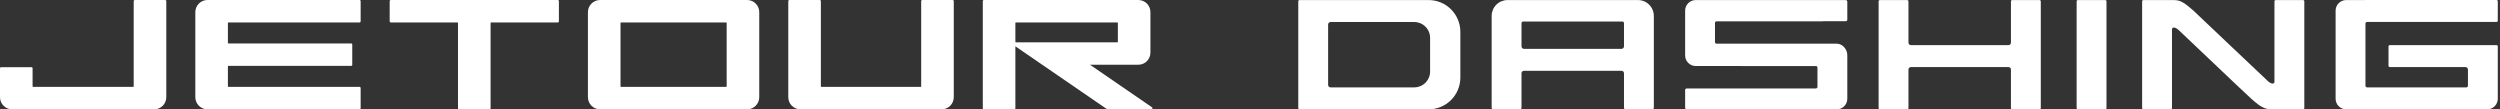 <svg width="686" height="30" viewBox="0 0 686 30" fill="none" xmlns="http://www.w3.org/2000/svg">
<rect x="0" y="0" width="686" height="30" fill="#333333" stroke="none"/>
<path d="M205.009 0H164.655C163.772 0.001 162.927 0.351 162.303 0.976C161.679 1.6 161.328 2.446 161.327 3.33V26.662C161.326 27.546 161.677 28.394 162.301 29.02C162.925 29.646 163.771 29.998 164.655 30H205.009C205.892 29.999 206.739 29.646 207.363 29.02C207.987 28.395 208.337 27.546 208.337 26.662V3.33C208.336 2.446 207.985 1.6 207.361 0.975C206.737 0.351 205.891 0 205.009 0ZM170.27 23.685V6.311C170.27 6.291 170.273 6.271 170.281 6.253C170.288 6.235 170.299 6.218 170.312 6.204C170.326 6.19 170.343 6.179 170.361 6.172C170.379 6.164 170.398 6.16 170.418 6.16H199.247C199.267 6.16 199.287 6.164 199.305 6.171C199.323 6.179 199.34 6.19 199.354 6.204C199.368 6.218 199.379 6.235 199.386 6.253C199.394 6.271 199.398 6.291 199.398 6.311V23.685C199.398 23.726 199.382 23.764 199.354 23.793C199.326 23.822 199.288 23.839 199.247 23.84H170.418C170.398 23.839 170.379 23.835 170.36 23.827C170.342 23.819 170.326 23.807 170.312 23.793C170.298 23.779 170.288 23.762 170.28 23.743C170.273 23.725 170.27 23.705 170.27 23.685Z" fill="white"/>
<path d="M45.329 9.00367e-07H36.992C36.912 0 36.834 0.032 36.778 0.089C36.721 0.145 36.688 0.222 36.687 0.303V23.685C36.688 23.705 36.685 23.725 36.678 23.744C36.671 23.762 36.66 23.779 36.646 23.794C36.633 23.808 36.616 23.82 36.598 23.828C36.579 23.835 36.559 23.84 36.539 23.84H9.091C9.051 23.839 9.013 23.822 8.985 23.793C8.957 23.764 8.941 23.725 8.941 23.685V18.731C8.94 18.651 8.908 18.575 8.851 18.519C8.795 18.463 8.719 18.431 8.639 18.431H0.302C0.222 18.431 0.146 18.462 0.089 18.519C0.033 18.575 0.001 18.651 9.33078e-07 18.731V26.662C-0.001 27.546 0.35 28.395 0.974 29.02C1.598 29.646 2.444 29.999 3.328 30H42.303C43.187 29.998 44.033 29.646 44.657 29.02C45.281 28.394 45.631 27.546 45.631 26.662V0.303C45.631 0.263 45.623 0.223 45.608 0.187C45.593 0.15 45.571 0.117 45.543 0.088C45.514 0.06 45.481 0.038 45.444 0.023C45.408 0.008 45.368 -9.60882e-05 45.329 9.00367e-07Z" fill="white"/>
<path d="M153.06 0H107.231C107.151 0 107.074 0.032 107.017 0.089C106.96 0.145 106.928 0.222 106.928 0.303V5.857C106.929 5.938 106.961 6.014 107.017 6.071C107.074 6.128 107.151 6.16 107.231 6.16H125.522C125.542 6.16 125.562 6.163 125.58 6.171C125.599 6.178 125.616 6.189 125.63 6.203C125.644 6.217 125.656 6.234 125.663 6.252C125.671 6.271 125.675 6.291 125.674 6.311V29.697C125.675 29.778 125.707 29.855 125.764 29.911C125.821 29.968 125.898 30 125.979 30H134.309C134.39 30 134.467 29.968 134.525 29.912C134.583 29.855 134.616 29.778 134.618 29.697V6.311C134.617 6.291 134.62 6.271 134.627 6.253C134.635 6.234 134.645 6.217 134.659 6.203C134.673 6.189 134.69 6.178 134.708 6.171C134.726 6.163 134.746 6.16 134.766 6.16H153.06C153.139 6.159 153.216 6.127 153.272 6.071C153.329 6.014 153.361 5.937 153.362 5.857V0.303C153.361 0.223 153.329 0.146 153.273 0.089C153.216 0.033 153.14 0.001 153.06 0Z" fill="white"/>
<path d="M261.409 1.02777e-05H253.076C252.996 -0 252.918 0.031 252.861 0.088C252.804 0.145 252.772 0.222 252.772 0.303V23.685C252.772 23.705 252.769 23.725 252.761 23.743C252.754 23.762 252.743 23.779 252.73 23.793C252.716 23.807 252.7 23.819 252.681 23.827C252.663 23.835 252.644 23.839 252.624 23.84H225.395C225.375 23.84 225.355 23.835 225.337 23.827C225.319 23.82 225.302 23.808 225.288 23.794C225.274 23.779 225.263 23.762 225.256 23.744C225.248 23.725 225.245 23.705 225.245 23.685V0.303C225.245 0.263 225.237 0.223 225.222 0.186C225.207 0.149 225.184 0.116 225.156 0.088C225.128 0.06 225.094 0.037 225.057 0.022C225.02 0.007 224.981 -0 224.941 1.02777e-05H216.606C216.567 0 216.527 0.008 216.491 0.023C216.455 0.039 216.421 0.061 216.394 0.089C216.366 0.117 216.344 0.151 216.329 0.187C216.314 0.224 216.306 0.263 216.306 0.303V26.662C216.305 27.546 216.655 28.394 217.278 29.02C217.902 29.646 218.748 29.999 219.632 30H258.385C259.269 29.999 260.116 29.647 260.74 29.021C261.365 28.395 261.715 27.546 261.715 26.662V0.303C261.714 0.222 261.681 0.145 261.624 0.088C261.567 0.031 261.489 -0 261.409 1.02777e-05Z" fill="white"/>
<path d="M316.116 29.449L299.096 17.764H312.353C313.234 17.765 314.079 17.414 314.702 16.791C315.326 16.167 315.676 15.321 315.676 14.439V3.33C315.677 2.892 315.591 2.459 315.424 2.056C315.257 1.652 315.012 1.285 314.704 0.975C314.395 0.666 314.029 0.421 313.625 0.254C313.222 0.086 312.79 4.41767e-05 312.353 6.70121e-06H269.984C269.945 -0 269.905 0.007 269.868 0.023C269.832 0.038 269.798 0.06 269.77 0.088C269.742 0.116 269.72 0.15 269.705 0.186C269.689 0.223 269.682 0.263 269.682 0.303V29.697C269.682 29.778 269.714 29.854 269.771 29.911C269.828 29.968 269.904 30 269.984 30H278.319C278.399 29.999 278.475 29.967 278.532 29.91C278.588 29.854 278.62 29.777 278.621 29.697V12.708L303.627 29.867C303.754 29.953 303.904 30 304.058 30H315.946C316.01 30 316.073 29.979 316.124 29.941C316.176 29.902 316.214 29.848 316.233 29.787C316.252 29.725 316.251 29.66 316.23 29.599C316.209 29.538 316.169 29.485 316.116 29.449ZM278.771 6.16H306.589C306.609 6.16 306.629 6.164 306.647 6.171C306.666 6.179 306.682 6.19 306.697 6.204C306.711 6.218 306.722 6.234 306.73 6.253C306.737 6.271 306.741 6.291 306.741 6.311V11.458C306.741 11.478 306.737 11.498 306.73 11.516C306.722 11.534 306.711 11.551 306.697 11.565C306.682 11.579 306.666 11.59 306.647 11.597C306.629 11.605 306.609 11.608 306.589 11.608H278.771C278.752 11.608 278.732 11.605 278.714 11.597C278.695 11.59 278.679 11.579 278.665 11.565C278.651 11.551 278.64 11.534 278.632 11.516C278.625 11.498 278.621 11.478 278.621 11.458V6.311C278.621 6.291 278.625 6.271 278.632 6.253C278.64 6.235 278.651 6.218 278.665 6.204C278.679 6.19 278.695 6.179 278.714 6.171C278.732 6.164 278.751 6.16 278.771 6.16Z" fill="white"/>
<path d="M98.659 6.16C98.739 6.16 98.816 6.128 98.872 6.071C98.929 6.015 98.961 5.938 98.961 5.857V0.303C98.961 0.263 98.954 0.223 98.938 0.187C98.923 0.15 98.901 0.117 98.873 0.088C98.845 0.06 98.811 0.038 98.775 0.023C98.738 0.008 98.698 -9.51635e-05 98.659 1.72635e-06H56.927C56.49 -0 56.057 0.085 55.654 0.252C55.25 0.42 54.883 0.665 54.573 0.974C54.264 1.283 54.019 1.65 53.851 2.054C53.684 2.459 53.598 2.892 53.598 3.33V26.662C53.597 27.546 53.948 28.395 54.572 29.021C55.196 29.647 56.044 29.999 56.927 30H98.659C98.739 29.999 98.815 29.967 98.872 29.911C98.928 29.854 98.961 29.777 98.961 29.697V24.144C98.962 24.105 98.954 24.065 98.939 24.028C98.924 23.991 98.901 23.957 98.873 23.929C98.845 23.901 98.812 23.878 98.775 23.863C98.738 23.848 98.699 23.84 98.659 23.84H62.691C62.671 23.84 62.65 23.836 62.631 23.829C62.612 23.821 62.595 23.81 62.581 23.795C62.566 23.781 62.554 23.764 62.547 23.745C62.539 23.726 62.535 23.706 62.535 23.685V18.23C62.535 18.21 62.539 18.19 62.547 18.171C62.554 18.152 62.566 18.134 62.581 18.12C62.595 18.106 62.612 18.094 62.631 18.087C62.65 18.079 62.671 18.075 62.691 18.076H96.355C96.395 18.076 96.435 18.069 96.472 18.054C96.509 18.039 96.543 18.017 96.571 17.988C96.6 17.96 96.622 17.927 96.637 17.89C96.653 17.853 96.66 17.813 96.66 17.773V12.225C96.66 12.184 96.653 12.145 96.637 12.108C96.622 12.07 96.6 12.037 96.571 12.008C96.543 11.98 96.509 11.958 96.472 11.943C96.435 11.927 96.395 11.92 96.355 11.92H62.691C62.651 11.921 62.611 11.905 62.582 11.877C62.552 11.849 62.535 11.81 62.535 11.77V6.311C62.535 6.29 62.539 6.27 62.547 6.252C62.555 6.233 62.566 6.216 62.581 6.202C62.596 6.188 62.613 6.177 62.632 6.17C62.651 6.163 62.671 6.159 62.691 6.16L98.659 6.16Z" fill="white"/>
<path d="M577.677 0.016H570.172C569.983 0.016 569.83 0.169 569.83 0.359V29.657C569.83 29.846 569.983 30 570.172 30H577.677C577.866 30 578.019 29.846 578.019 29.657V0.359C578.019 0.169 577.866 0.016 577.677 0.016Z" fill="white"/>
<path d="M392.034 0.016H356.589C356.498 0.016 356.411 0.053 356.347 0.117C356.283 0.181 356.247 0.268 356.247 0.358V29.657C356.247 29.748 356.283 29.835 356.347 29.899C356.411 29.963 356.498 30 356.589 30H392.034C394.336 29.993 396.542 29.076 398.169 27.448C399.797 25.82 400.714 23.615 400.721 21.313V8.703C400.714 6.401 399.797 4.196 398.169 2.568C396.542 0.94 394.336 0.023 392.034 0.016ZM392.42 19.631C392.417 20.782 391.958 21.885 391.144 22.699C390.33 23.513 389.227 23.972 388.077 23.975H365.106C365.053 23.973 365.001 23.965 364.95 23.952C364.918 23.945 364.886 23.935 364.856 23.923L364.85 23.92C364.732 23.875 364.632 23.794 364.563 23.688C364.554 23.676 364.545 23.663 364.537 23.65C364.53 23.637 364.522 23.624 364.516 23.611C364.47 23.526 364.443 23.432 364.436 23.336V6.749L364.437 6.742L364.436 6.733C364.437 6.674 364.445 6.616 364.461 6.56C364.468 6.528 364.478 6.496 364.49 6.466L364.493 6.459C364.538 6.342 364.619 6.241 364.725 6.173C364.737 6.164 364.75 6.155 364.763 6.147C364.776 6.139 364.789 6.132 364.802 6.126C364.89 6.078 364.988 6.05 365.088 6.044C365.099 6.043 365.104 6.042 365.11 6.042L365.122 6.041H388.077C389.227 6.044 390.33 6.503 391.144 7.317C391.958 8.131 392.417 9.233 392.42 10.384V19.631Z" fill="white"/>
<path d="M559.649 0.016H552.144C552.053 0.016 551.966 0.053 551.902 0.117C551.838 0.181 551.802 0.268 551.802 0.358V11.723L551.801 11.729C551.795 11.83 551.767 11.928 551.719 12.016C551.713 12.029 551.706 12.042 551.698 12.055C551.69 12.068 551.682 12.081 551.673 12.093C551.604 12.199 551.504 12.28 551.386 12.325L551.38 12.328C551.349 12.34 551.318 12.35 551.286 12.357C551.234 12.371 551.181 12.378 551.127 12.38H524.383L524.378 12.38L524.372 12.38H524.365C524.308 12.379 524.251 12.371 524.196 12.356C524.164 12.349 524.132 12.339 524.102 12.327L524.095 12.324C523.978 12.279 523.877 12.198 523.809 12.092C523.8 12.08 523.791 12.067 523.783 12.054C523.775 12.041 523.768 12.028 523.762 12.015C523.715 11.928 523.687 11.831 523.681 11.732V0.358C523.681 0.268 523.644 0.181 523.58 0.117C523.516 0.053 523.429 0.016 523.338 0.016H515.833C515.743 0.016 515.656 0.053 515.591 0.117C515.527 0.181 515.491 0.268 515.491 0.358V29.657C515.491 29.748 515.527 29.835 515.591 29.899C515.656 29.963 515.743 30 515.833 30H523.338C523.429 30 523.516 29.963 523.58 29.899C523.644 29.835 523.681 29.748 523.681 29.657V19.107H523.682L523.682 19.1L523.682 19.09C523.682 19.032 523.691 18.974 523.706 18.917C523.713 18.885 523.723 18.854 523.735 18.823L523.738 18.817C523.783 18.699 523.864 18.599 523.97 18.53C523.982 18.521 523.995 18.513 524.008 18.505C524.021 18.497 524.034 18.49 524.047 18.483C524.13 18.439 524.221 18.412 524.315 18.405H551.168C551.262 18.412 551.354 18.439 551.437 18.483C551.45 18.49 551.462 18.497 551.475 18.505C551.489 18.513 551.502 18.521 551.514 18.53C551.62 18.599 551.701 18.699 551.746 18.817L551.749 18.823C551.761 18.854 551.77 18.885 551.778 18.917C551.792 18.972 551.8 19.028 551.802 19.084V19.096L551.801 19.1L551.802 19.103V29.657C551.802 29.748 551.838 29.835 551.902 29.899C551.966 29.963 552.053 30 552.144 30H559.649C559.74 30 559.827 29.963 559.891 29.899C559.955 29.835 559.991 29.748 559.992 29.657V0.358C559.991 0.268 559.955 0.181 559.891 0.117C559.827 0.053 559.74 0.016 559.649 0.016Z" fill="white"/>
<path d="M649.515 6.025H685.049C685.14 6.024 685.227 5.988 685.291 5.924C685.355 5.86 685.391 5.773 685.392 5.682V0.342C685.392 0.252 685.355 0.165 685.291 0.101C685.227 0.036 685.14 0 685.049 0H648.989C648.962 0.002 648.935 0.008 648.909 0.016H643.787C643.019 0.019 642.284 0.324 641.742 0.867C641.199 1.409 640.893 2.145 640.891 2.912V27.104C640.893 27.872 641.199 28.607 641.742 29.149C642.284 29.692 643.019 29.998 643.787 30H682.496C683.263 29.998 683.999 29.692 684.541 29.149C685.084 28.607 685.39 27.872 685.392 27.104V12.723C685.391 12.632 685.355 12.545 685.291 12.481C685.227 12.417 685.14 12.381 685.049 12.38H655.75C655.66 12.381 655.573 12.417 655.509 12.481C655.444 12.545 655.408 12.632 655.408 12.723V18.063C655.408 18.154 655.444 18.24 655.509 18.305C655.573 18.369 655.66 18.405 655.75 18.405H676.523L676.529 18.406L676.55 18.408C676.65 18.414 676.748 18.442 676.837 18.489C676.85 18.496 676.862 18.503 676.875 18.511C676.889 18.519 676.901 18.527 676.914 18.536C677.019 18.605 677.101 18.705 677.146 18.823L677.148 18.829C677.16 18.86 677.17 18.891 677.178 18.923C677.193 18.979 677.201 19.036 677.202 19.093V19.099L677.201 19.106L677.202 19.111V23.541C677.201 23.656 677.156 23.766 677.074 23.848C676.993 23.929 676.883 23.975 676.767 23.975H649.515C649.4 23.975 649.29 23.929 649.209 23.848C649.127 23.766 649.081 23.656 649.081 23.541V6.459C649.081 6.344 649.127 6.234 649.209 6.152C649.29 6.071 649.4 6.025 649.515 6.025Z" fill="white"/>
<path d="M506.467 0.016H465.296C464.529 0.018 463.794 0.324 463.251 0.867C462.709 1.409 462.403 2.144 462.401 2.912V15.22C462.403 15.988 462.709 16.723 463.251 17.265C463.794 17.808 464.529 18.114 465.296 18.116H477.818V18.121H498.277C498.392 18.121 498.503 18.167 498.584 18.249C498.665 18.33 498.711 18.44 498.711 18.555V23.832C498.711 23.947 498.665 24.058 498.584 24.139C498.503 24.22 498.392 24.266 498.277 24.267H470.049V24.267H462.835C462.72 24.268 462.61 24.313 462.528 24.395C462.447 24.476 462.401 24.587 462.401 24.702V29.565C462.401 29.68 462.447 29.791 462.528 29.872C462.61 29.954 462.72 30 462.835 30H504.006C504.773 29.997 505.508 29.692 506.051 29.149C506.593 28.607 506.899 27.871 506.901 27.104V15.137C506.901 13.545 505.598 11.986 504.006 11.986H477.818V11.991H471.025C470.91 11.991 470.8 11.945 470.718 11.864C470.637 11.782 470.591 11.672 470.591 11.557V6.28C470.591 6.165 470.637 6.055 470.718 5.974C470.8 5.892 470.91 5.846 471.025 5.846H500.239V5.826H506.467C506.582 5.826 506.692 5.78 506.774 5.699C506.855 5.617 506.901 5.507 506.901 5.392V0.45C506.901 0.335 506.855 0.225 506.774 0.144C506.692 0.062 506.582 0.016 506.467 0.016Z" fill="white"/>
<path d="M631.959 0.016H624.454C624.363 0.016 624.277 0.053 624.212 0.117C624.148 0.181 624.112 0.268 624.112 0.358V22.576C623.916 23.128 623.196 23.005 622.474 22.412L612.531 13.008L612.531 13.011L601.875 2.912C598.559 0.016 597.951 0.016 595.778 0.016H588.143C588.053 0.016 587.966 0.053 587.902 0.117C587.837 0.181 587.801 0.268 587.801 0.358V29.657C587.801 29.748 587.837 29.835 587.902 29.899C587.966 29.963 588.053 30 588.143 30H595.649C595.739 30 595.826 29.963 595.89 29.899C595.954 29.835 595.991 29.748 595.991 29.657V7.937C596.184 7.327 596.982 7.492 597.75 8.175L612.276 21.951V21.952L612.492 22.155L614.467 24.028L614.467 24.012L617.759 27.104C620.971 30 621.938 30 624.112 30H631.959C632.05 30 632.137 29.963 632.201 29.899C632.265 29.835 632.301 29.748 632.302 29.657V0.358C632.301 0.268 632.265 0.181 632.201 0.117C632.137 0.053 632.05 0.016 631.959 0.016Z" fill="white"/>
<path d="M449.468 0.016H413.654C412.503 0.019 411.4 0.478 410.587 1.292C409.773 2.106 409.314 3.209 409.311 4.36V29.565C409.311 29.68 409.357 29.791 409.438 29.872C409.52 29.954 409.63 30 409.745 30H417.066C417.181 30 417.292 29.954 417.373 29.872C417.454 29.791 417.5 29.68 417.501 29.565V20.071C417.504 20.027 417.511 19.983 417.522 19.941C417.529 19.909 417.539 19.878 417.551 19.847L417.554 19.84C417.599 19.723 417.68 19.623 417.785 19.554C417.798 19.545 417.811 19.536 417.824 19.528C417.837 19.521 417.849 19.513 417.863 19.507C417.949 19.46 418.045 19.433 418.143 19.427H444.978C445.076 19.433 445.171 19.46 445.258 19.507C445.271 19.513 445.284 19.521 445.297 19.528C445.31 19.536 445.323 19.545 445.335 19.554C445.441 19.623 445.522 19.723 445.567 19.84L445.57 19.847C445.582 19.878 445.592 19.909 445.599 19.941C445.612 19.989 445.619 20.039 445.622 20.088V29.565C445.622 29.68 445.668 29.791 445.749 29.872C445.83 29.954 445.941 30 446.056 30H453.377C453.492 30 453.602 29.954 453.684 29.872C453.765 29.791 453.811 29.68 453.811 29.565V4.36C453.808 3.209 453.349 2.106 452.535 1.292C451.721 0.478 450.619 0.019 449.468 0.016ZM417.935 5.905H445.187C445.302 5.906 445.413 5.952 445.494 6.033C445.575 6.115 445.621 6.225 445.622 6.34V12.745L445.621 12.753C445.615 12.853 445.587 12.951 445.539 13.04C445.533 13.053 445.525 13.065 445.518 13.078C445.51 13.091 445.501 13.104 445.492 13.117C445.424 13.222 445.323 13.303 445.206 13.348L445.199 13.351C445.169 13.363 445.137 13.373 445.105 13.38C445.062 13.392 445.018 13.399 444.973 13.402H418.159C418.11 13.399 418.062 13.392 418.015 13.38C417.983 13.372 417.952 13.362 417.921 13.351L417.915 13.348C417.797 13.303 417.697 13.222 417.628 13.116C417.619 13.103 417.611 13.091 417.603 13.077C417.595 13.064 417.588 13.052 417.581 13.039C417.534 12.951 417.507 12.855 417.501 12.756V6.34C417.501 6.225 417.547 6.114 417.628 6.033C417.709 5.952 417.82 5.906 417.935 5.905Z" fill="white"/>
</svg>
